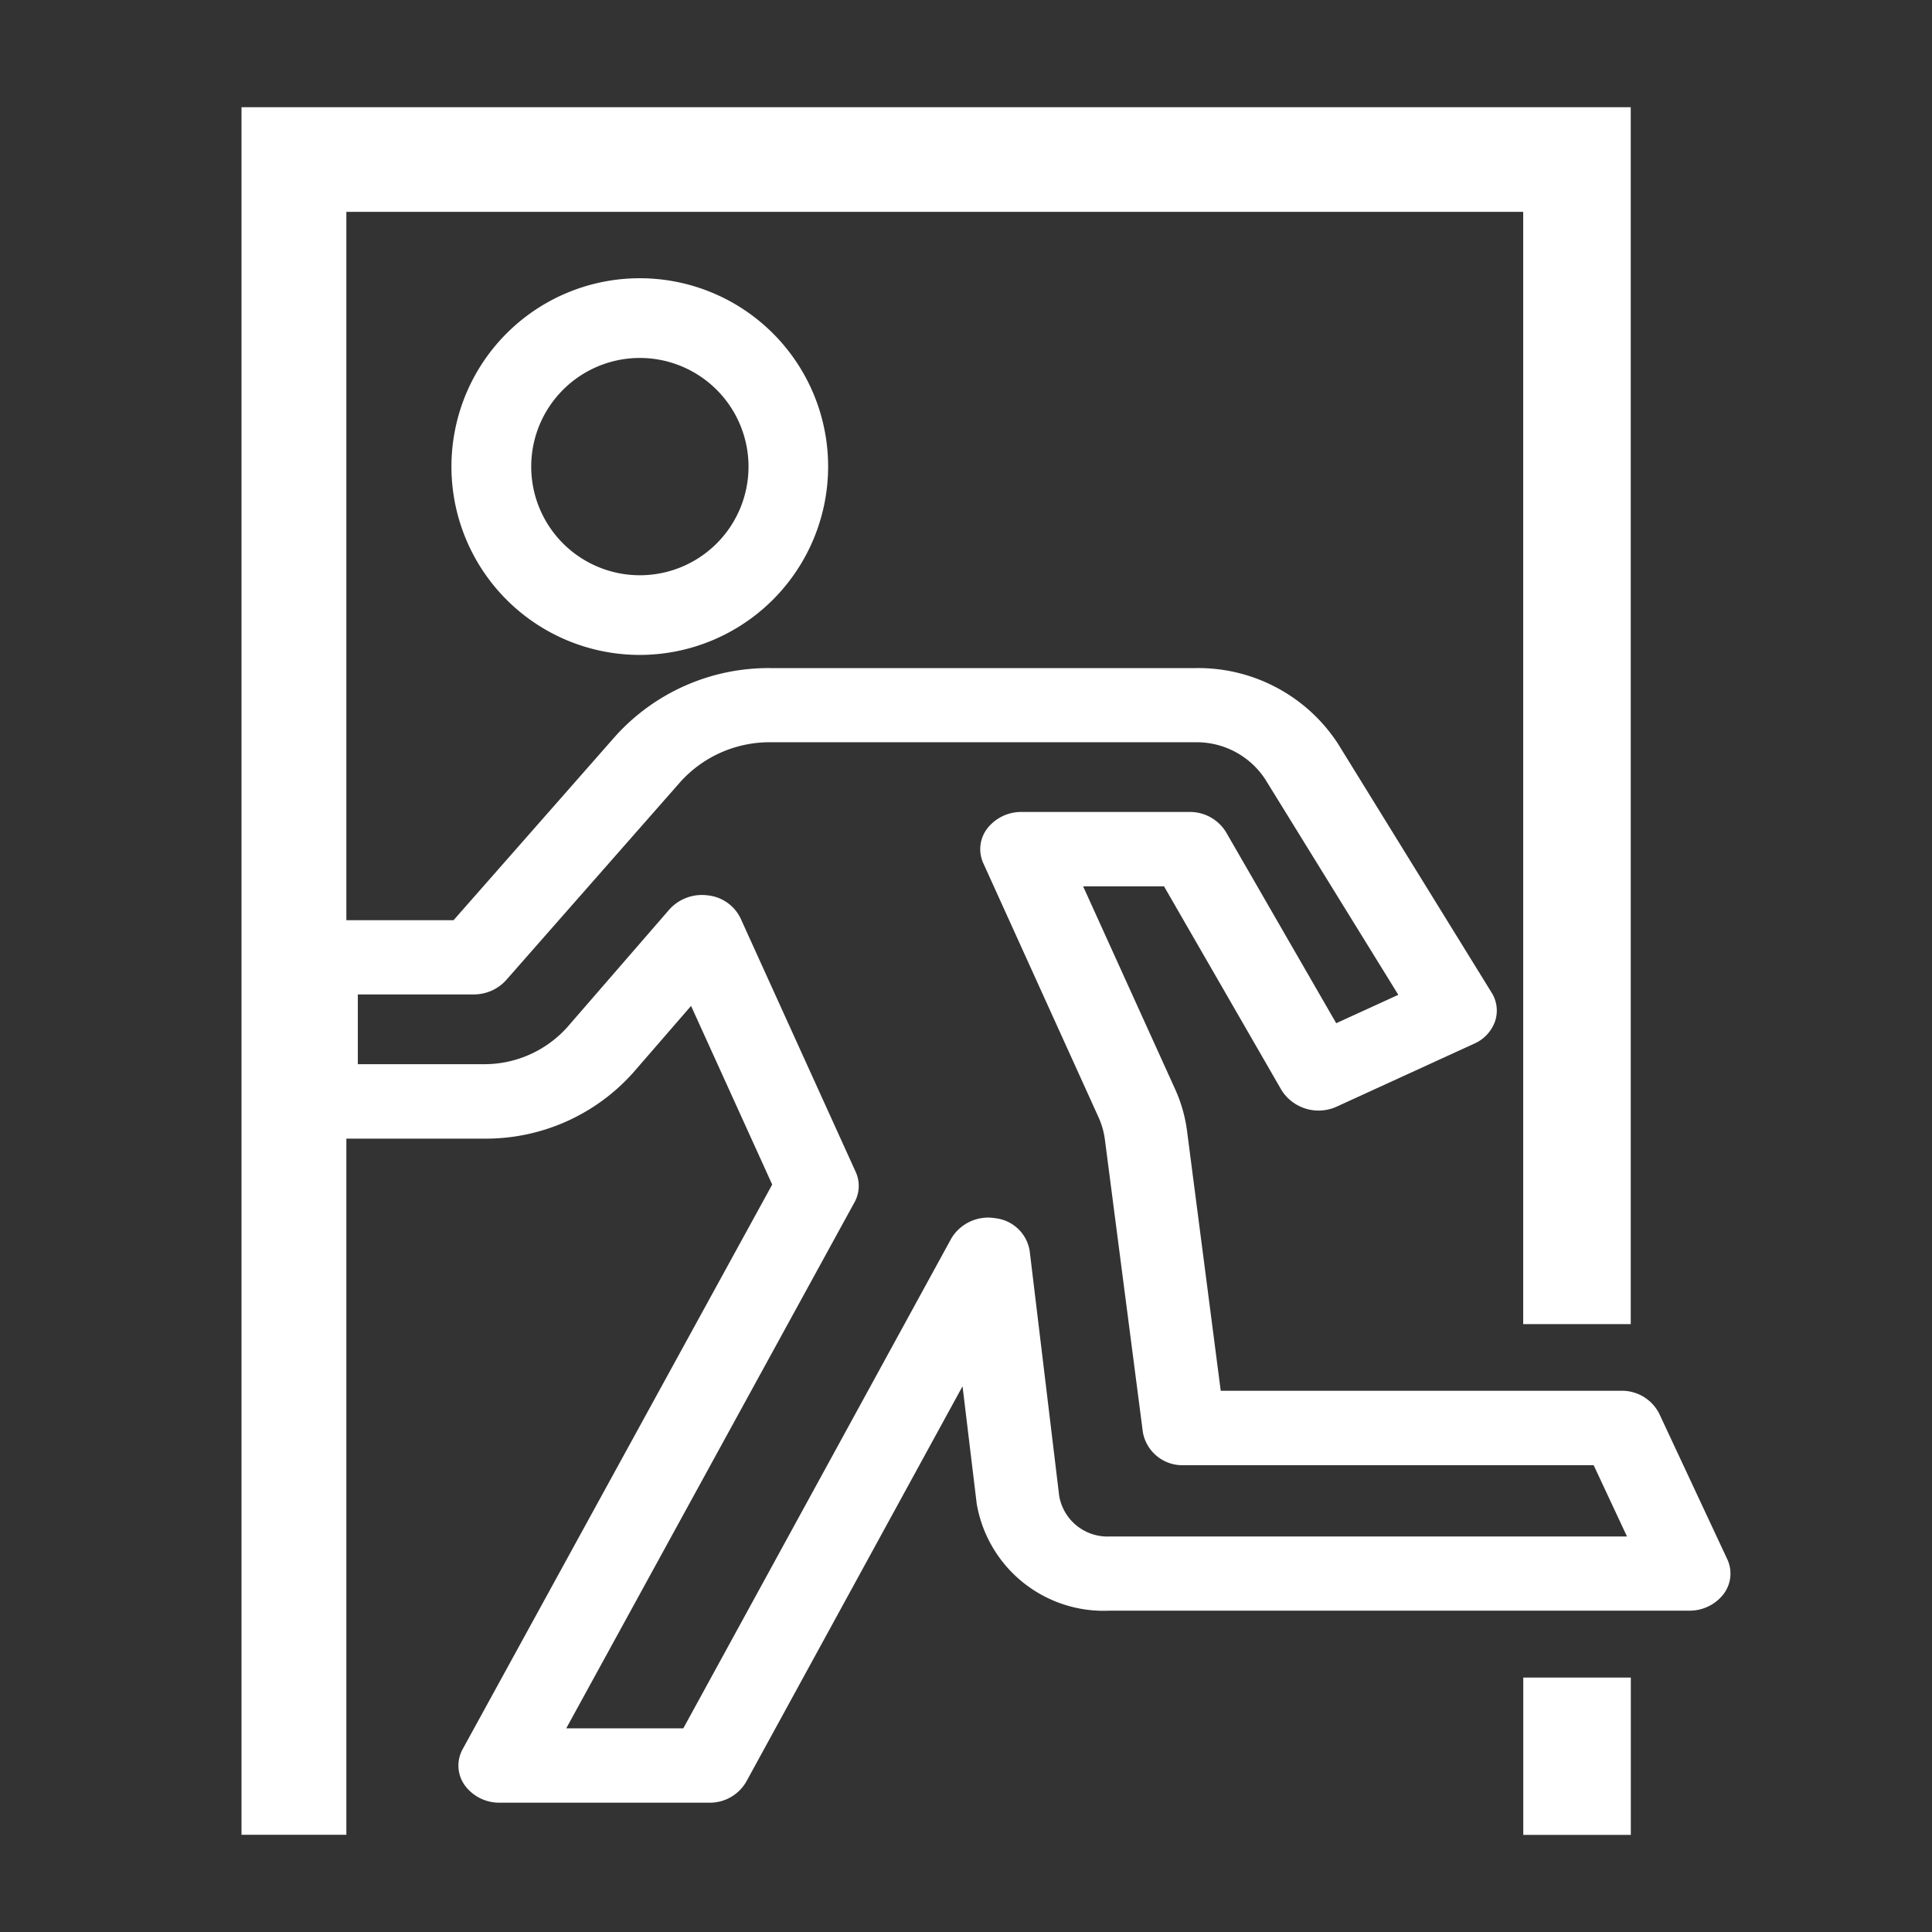 <?xml version="1.0" encoding="UTF-8"?> <svg xmlns="http://www.w3.org/2000/svg" id="prefix__Icon_誘導灯" width="72" height="72" data-name="Icon/誘導灯" viewBox="0 0 72 72"><rect x="0" y="0" width="72" height="72" fill="#333333" stroke="none"/><defs><clipPath id="prefix__clip-path"><path id="prefix__長方形_3474" fill="#fff" stroke="#707070" d="M0 0H72V72H0z" data-name="長方形 3474" transform="translate(210 134)"></path></clipPath><style> .prefix__cls-3{fill:#fff} </style></defs><g id="prefix__マスクグループ_63" clip-path="url(#prefix__clip-path)" data-name="マスクグループ 63" transform="translate(-210 -134)"><g id="prefix__グループ_8485" data-name="グループ 8485" transform="translate(-593.635 -267.805)"><path id="prefix__パス_5648" d="M827.48 426.212a7.019 7.019 0 1 1 7.017-7.018 7.026 7.026 0 0 1-7.017 7.018zm0-11.067a4.049 4.049 0 1 0 4.05 4.049 4.052 4.052 0 0 0-4.05-4.049z" class="prefix__cls-3" data-name="パス 5648"></path><path id="prefix__パス_5649" d="M830.063 468.986h-7.8a1.593 1.593 0 0 1-1.311-.653 1.262 1.262 0 0 1-.074-1.344l11.535-21.039-3.024-6.658-2.158 2.489a7.359 7.359 0 0 1-5.6 2.457h-6.2a1.47 1.47 0 0 1-1.543-1.385v-5.369a1.47 1.47 0 0 1 1.543-1.385h5.106l6.042-6.871a7.685 7.685 0 0 1 5.8-2.525h15.8a6.215 6.215 0 0 1 5.312 2.808l5.732 9.286a1.257 1.257 0 0 1 .126 1.076 1.435 1.435 0 0 1-.78.829l-5.1 2.335a1.632 1.632 0 0 1-2.072-.6l-4.382-7.6H844l3.426 7.552a5.484 5.484 0 0 1 .446 1.56l1.256 9.686h14.916a1.556 1.556 0 0 1 1.424.85l2.537 5.427a1.264 1.264 0 0 1-.138 1.3 1.6 1.6 0 0 1-1.285.618h-21.6a4.8 4.8 0 0 1-4.948-3.986l-.528-4.377-8.058 14.733a1.566 1.566 0 0 1-1.385.786zm-5.326-2.771h4.363l9.987-18.255a1.6 1.6 0 0 1 1.654-.754 1.458 1.458 0 0 1 1.267 1.215l1.1 9.131a1.825 1.825 0 0 0 1.879 1.513h19.281l-1.242-2.657H847.76a1.494 1.494 0 0 1-1.533-1.225l-1.416-10.91a2.947 2.947 0 0 0-.239-.836l-4.291-9.46a1.264 1.264 0 0 1 .149-1.3 1.6 1.6 0 0 1 1.282-.612h6.241a1.573 1.573 0 0 1 1.371.749l4.108 7.123 2.314-1.058-4.959-8.032a3.054 3.054 0 0 0-2.61-1.38h-15.8a4.478 4.478 0 0 0-3.38 1.47l-6.505 7.4a1.616 1.616 0 0 1-1.213.527h-4.309v2.6h4.654a4.15 4.15 0 0 0 3.159-1.387l3.8-4.382a1.634 1.634 0 0 1 1.429-.522 1.529 1.529 0 0 1 1.219.85l4.293 9.455a1.256 1.256 0 0 1-.045 1.134z" class="prefix__cls-3" data-name="パス 5649"></path><path id="prefix__パス_5948" d="M860.4 451.151h4.008V405.8h-51.773v64.382h3.908V409.7H860.4z" class="prefix__cls-3" data-name="パス 5948"></path><path id="prefix__長方形_3697" d="M0 0H4.008V5.863H0z" class="prefix__cls-3" data-name="長方形 3697" transform="translate(860.403 464.323)"></path></g></g></svg> 